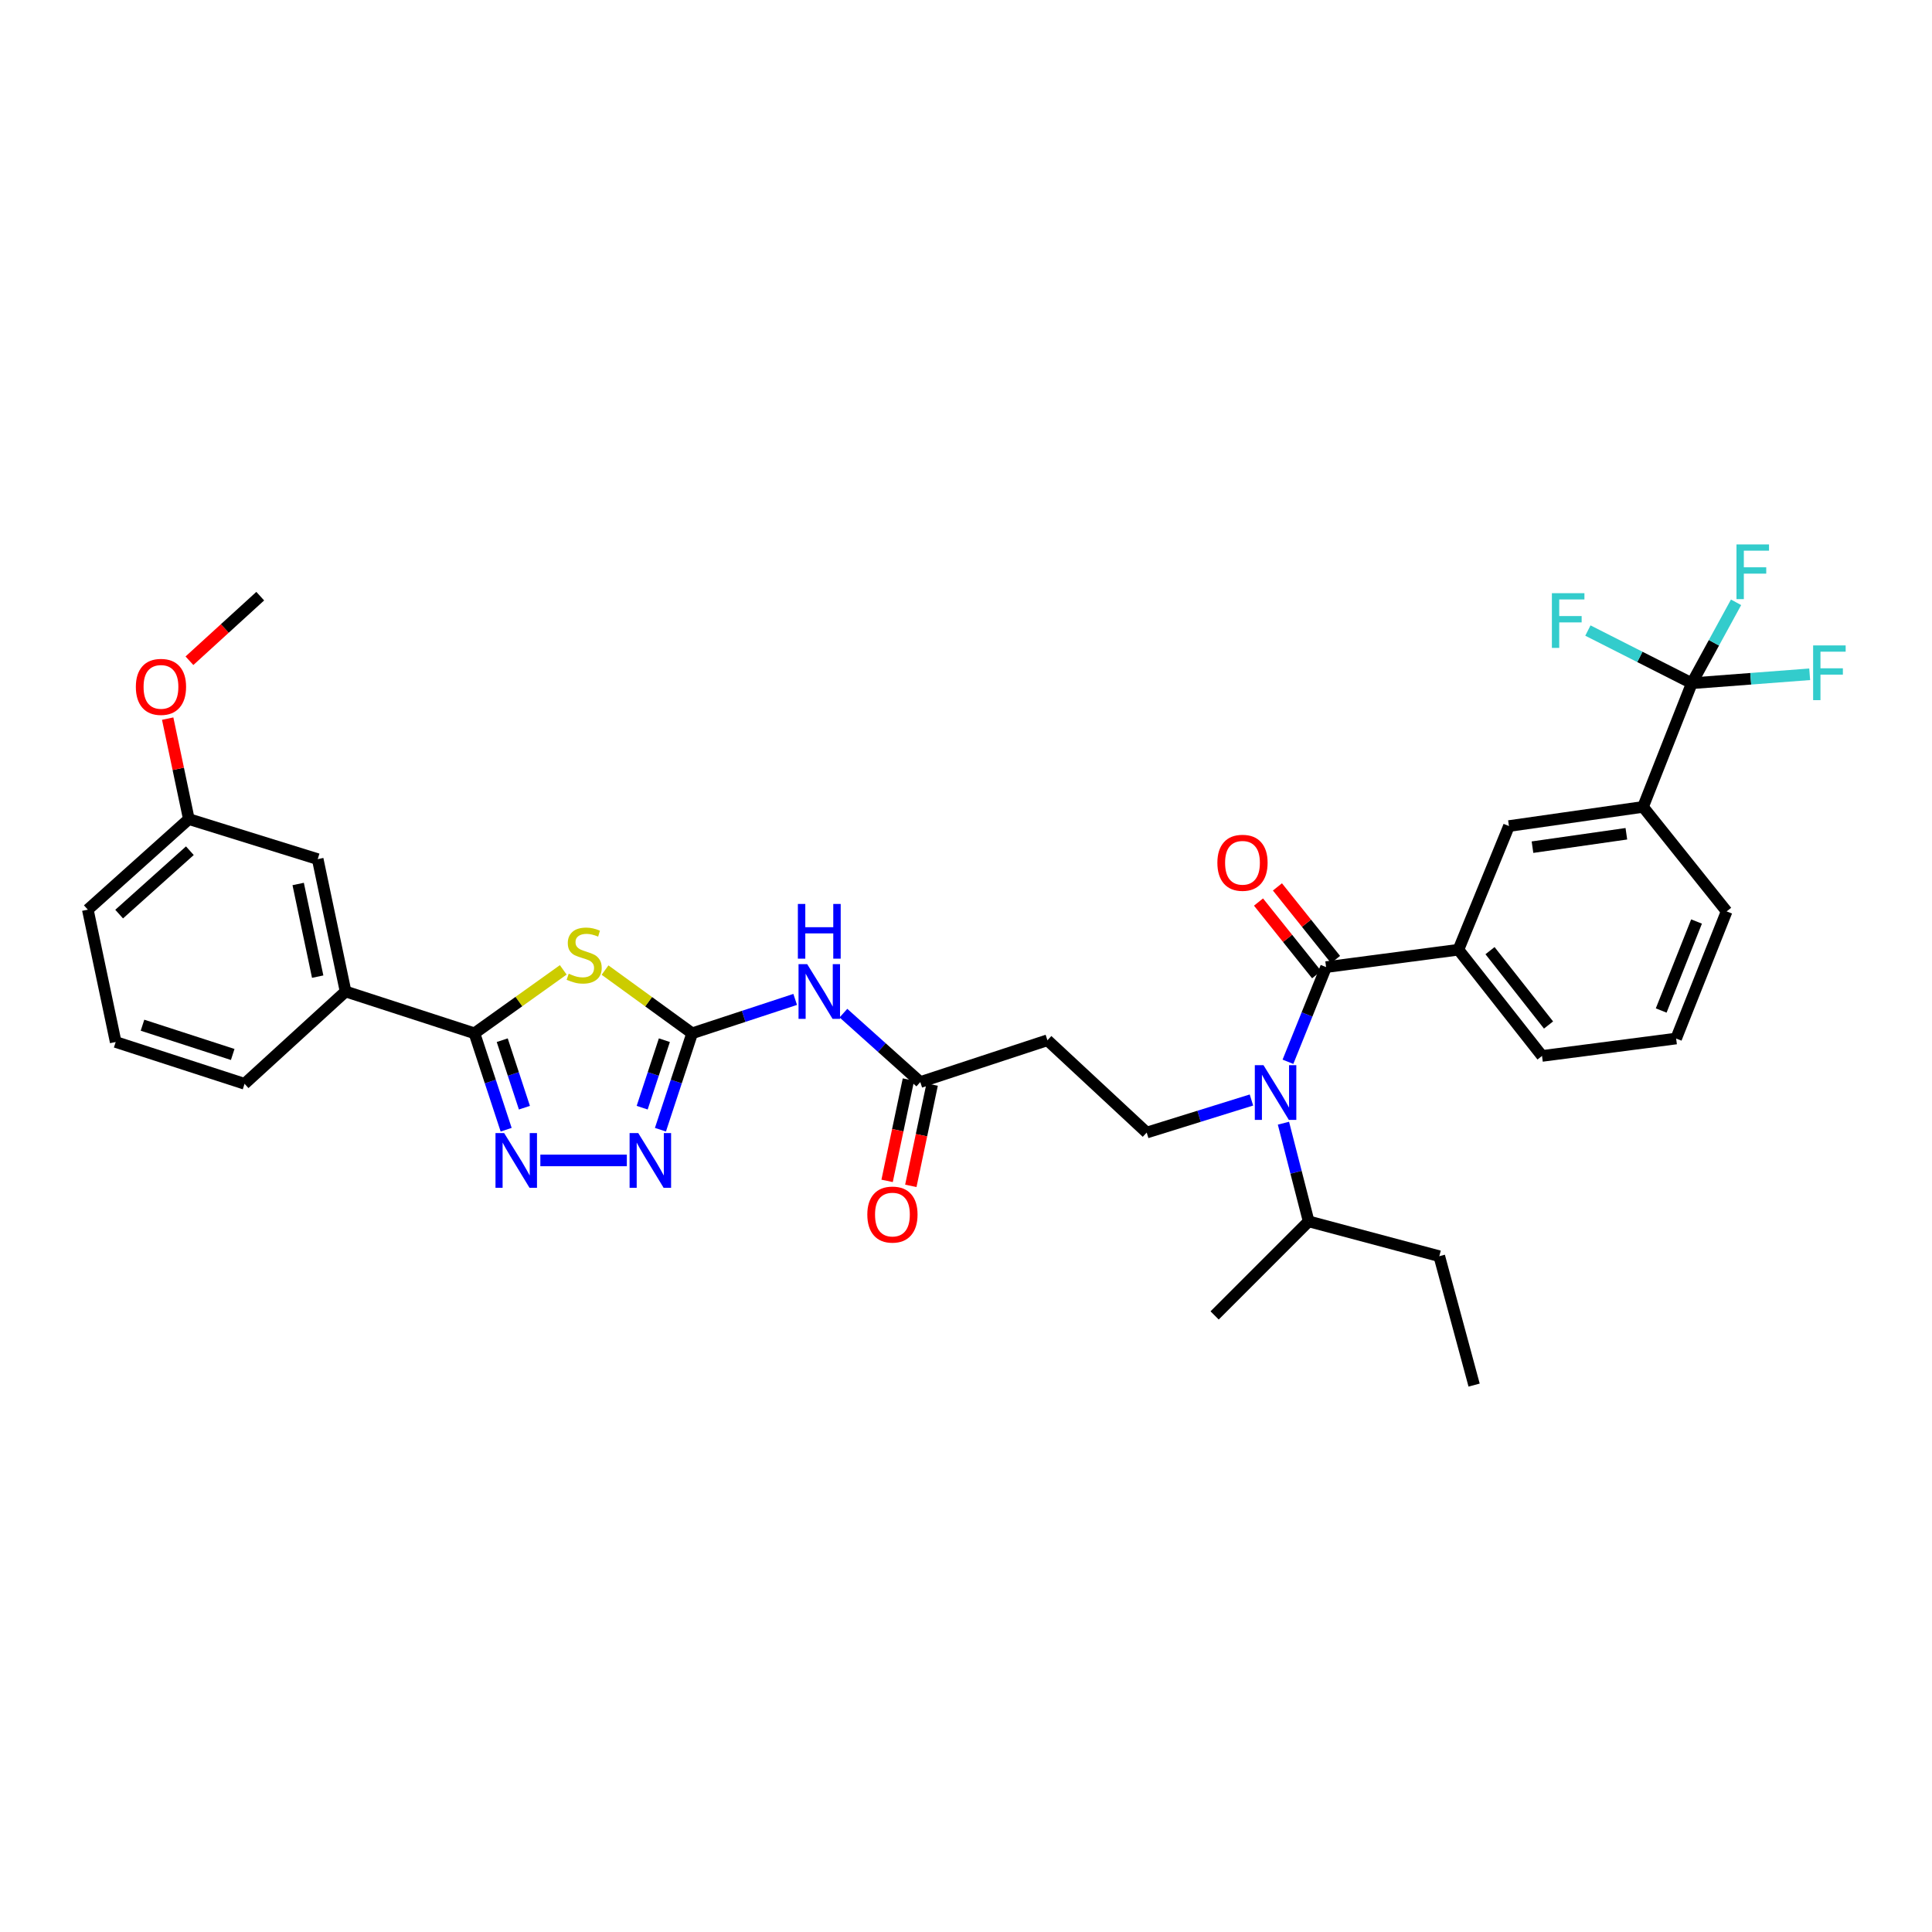 <?xml version='1.0' encoding='iso-8859-1'?>
<svg version='1.1' baseProfile='full'
              xmlns='http://www.w3.org/2000/svg'
                      xmlns:rdkit='http://www.rdkit.org/xml'
                      xmlns:xlink='http://www.w3.org/1999/xlink'
                  xml:space='preserve'
width='1000px' height='1000px' viewBox='0 0 1000 1000'>
<!-- END OF HEADER -->
<rect style='opacity:1.0;fill:#FFFFFF;stroke:none' width='1000' height='1000' x='0' y='0'> </rect>
<path class='bond-0' d='M 647.745,569.363 L 620.636,577.789' style='fill:none;fill-rule:evenodd;stroke:#0000FF;stroke-width:6px;stroke-linecap:butt;stroke-linejoin:miter;stroke-opacity:1' />
<path class='bond-0' d='M 620.636,577.789 L 593.527,586.214' style='fill:none;fill-rule:evenodd;stroke:#000000;stroke-width:6px;stroke-linecap:butt;stroke-linejoin:miter;stroke-opacity:1' />
<path class='bond-1' d='M 666.64,549.573 L 676.509,525.074' style='fill:none;fill-rule:evenodd;stroke:#0000FF;stroke-width:6px;stroke-linecap:butt;stroke-linejoin:miter;stroke-opacity:1' />
<path class='bond-1' d='M 676.509,525.074 L 686.378,500.575' style='fill:none;fill-rule:evenodd;stroke:#000000;stroke-width:6px;stroke-linecap:butt;stroke-linejoin:miter;stroke-opacity:1' />
<path class='bond-2' d='M 664.31,581.364 L 670.835,606.776' style='fill:none;fill-rule:evenodd;stroke:#0000FF;stroke-width:6px;stroke-linecap:butt;stroke-linejoin:miter;stroke-opacity:1' />
<path class='bond-2' d='M 670.835,606.776 L 677.361,632.187' style='fill:none;fill-rule:evenodd;stroke:#000000;stroke-width:6px;stroke-linecap:butt;stroke-linejoin:miter;stroke-opacity:1' />
<path class='bond-3' d='M 875.678,353.646 L 850.437,417.647' style='fill:none;fill-rule:evenodd;stroke:#000000;stroke-width:6px;stroke-linecap:butt;stroke-linejoin:miter;stroke-opacity:1' />
<path class='bond-4' d='M 875.678,353.646 L 906.182,351.326' style='fill:none;fill-rule:evenodd;stroke:#000000;stroke-width:6px;stroke-linecap:butt;stroke-linejoin:miter;stroke-opacity:1' />
<path class='bond-4' d='M 906.182,351.326 L 936.686,349.007' style='fill:none;fill-rule:evenodd;stroke:#33CCCC;stroke-width:6px;stroke-linecap:butt;stroke-linejoin:miter;stroke-opacity:1' />
<path class='bond-5' d='M 875.678,353.646 L 848.784,340.009' style='fill:none;fill-rule:evenodd;stroke:#000000;stroke-width:6px;stroke-linecap:butt;stroke-linejoin:miter;stroke-opacity:1' />
<path class='bond-5' d='M 848.784,340.009 L 821.891,326.372' style='fill:none;fill-rule:evenodd;stroke:#33CCCC;stroke-width:6px;stroke-linecap:butt;stroke-linejoin:miter;stroke-opacity:1' />
<path class='bond-6' d='M 875.678,353.646 L 887.131,332.701' style='fill:none;fill-rule:evenodd;stroke:#000000;stroke-width:6px;stroke-linecap:butt;stroke-linejoin:miter;stroke-opacity:1' />
<path class='bond-6' d='M 887.131,332.701 L 898.584,311.755' style='fill:none;fill-rule:evenodd;stroke:#33CCCC;stroke-width:6px;stroke-linecap:butt;stroke-linejoin:miter;stroke-opacity:1' />
<path class='bond-7' d='M 691.276,496.657 L 676.238,477.861' style='fill:none;fill-rule:evenodd;stroke:#000000;stroke-width:6px;stroke-linecap:butt;stroke-linejoin:miter;stroke-opacity:1' />
<path class='bond-7' d='M 676.238,477.861 L 661.2,459.064' style='fill:none;fill-rule:evenodd;stroke:#FF0000;stroke-width:6px;stroke-linecap:butt;stroke-linejoin:miter;stroke-opacity:1' />
<path class='bond-7' d='M 681.481,504.493 L 666.443,485.697' style='fill:none;fill-rule:evenodd;stroke:#000000;stroke-width:6px;stroke-linecap:butt;stroke-linejoin:miter;stroke-opacity:1' />
<path class='bond-7' d='M 666.443,485.697 L 651.406,466.9' style='fill:none;fill-rule:evenodd;stroke:#FF0000;stroke-width:6px;stroke-linecap:butt;stroke-linejoin:miter;stroke-opacity:1' />
<path class='bond-8' d='M 686.378,500.575 L 754.881,491.565' style='fill:none;fill-rule:evenodd;stroke:#000000;stroke-width:6px;stroke-linecap:butt;stroke-linejoin:miter;stroke-opacity:1' />
<path class='bond-9' d='M 850.437,417.647 L 781.028,427.563' style='fill:none;fill-rule:evenodd;stroke:#000000;stroke-width:6px;stroke-linecap:butt;stroke-linejoin:miter;stroke-opacity:1' />
<path class='bond-9' d='M 841.8,431.552 L 793.213,438.494' style='fill:none;fill-rule:evenodd;stroke:#000000;stroke-width:6px;stroke-linecap:butt;stroke-linejoin:miter;stroke-opacity:1' />
<path class='bond-10' d='M 850.437,417.647 L 893.706,471.731' style='fill:none;fill-rule:evenodd;stroke:#000000;stroke-width:6px;stroke-linecap:butt;stroke-linejoin:miter;stroke-opacity:1' />
<path class='bond-11' d='M 754.881,491.565 L 781.028,427.563' style='fill:none;fill-rule:evenodd;stroke:#000000;stroke-width:6px;stroke-linecap:butt;stroke-linejoin:miter;stroke-opacity:1' />
<path class='bond-12' d='M 754.881,491.565 L 798.15,546.548' style='fill:none;fill-rule:evenodd;stroke:#000000;stroke-width:6px;stroke-linecap:butt;stroke-linejoin:miter;stroke-opacity:1' />
<path class='bond-12' d='M 771.229,492.055 L 801.517,530.543' style='fill:none;fill-rule:evenodd;stroke:#000000;stroke-width:6px;stroke-linecap:butt;stroke-linejoin:miter;stroke-opacity:1' />
<path class='bond-13' d='M 436.556,524.4 L 456.448,542.237' style='fill:none;fill-rule:evenodd;stroke:#0000FF;stroke-width:6px;stroke-linecap:butt;stroke-linejoin:miter;stroke-opacity:1' />
<path class='bond-13' d='M 456.448,542.237 L 476.34,560.074' style='fill:none;fill-rule:evenodd;stroke:#000000;stroke-width:6px;stroke-linecap:butt;stroke-linejoin:miter;stroke-opacity:1' />
<path class='bond-14' d='M 411.588,517.297 L 384.921,526.065' style='fill:none;fill-rule:evenodd;stroke:#0000FF;stroke-width:6px;stroke-linecap:butt;stroke-linejoin:miter;stroke-opacity:1' />
<path class='bond-14' d='M 384.921,526.065 L 358.254,534.834' style='fill:none;fill-rule:evenodd;stroke:#000000;stroke-width:6px;stroke-linecap:butt;stroke-linejoin:miter;stroke-opacity:1' />
<path class='bond-15' d='M 470.202,558.783 L 464.685,584.999' style='fill:none;fill-rule:evenodd;stroke:#000000;stroke-width:6px;stroke-linecap:butt;stroke-linejoin:miter;stroke-opacity:1' />
<path class='bond-15' d='M 464.685,584.999 L 459.167,611.215' style='fill:none;fill-rule:evenodd;stroke:#FF0000;stroke-width:6px;stroke-linecap:butt;stroke-linejoin:miter;stroke-opacity:1' />
<path class='bond-15' d='M 482.477,561.366 L 476.959,587.583' style='fill:none;fill-rule:evenodd;stroke:#000000;stroke-width:6px;stroke-linecap:butt;stroke-linejoin:miter;stroke-opacity:1' />
<path class='bond-15' d='M 476.959,587.583 L 471.441,613.799' style='fill:none;fill-rule:evenodd;stroke:#FF0000;stroke-width:6px;stroke-linecap:butt;stroke-linejoin:miter;stroke-opacity:1' />
<path class='bond-16' d='M 476.34,560.074 L 542.146,538.436' style='fill:none;fill-rule:evenodd;stroke:#000000;stroke-width:6px;stroke-linecap:butt;stroke-linejoin:miter;stroke-opacity:1' />
<path class='bond-17' d='M 279.683,600.633 L 324.453,600.633' style='fill:none;fill-rule:evenodd;stroke:#0000FF;stroke-width:6px;stroke-linecap:butt;stroke-linejoin:miter;stroke-opacity:1' />
<path class='bond-18' d='M 261.983,584.741 L 253.78,559.787' style='fill:none;fill-rule:evenodd;stroke:#0000FF;stroke-width:6px;stroke-linecap:butt;stroke-linejoin:miter;stroke-opacity:1' />
<path class='bond-18' d='M 253.78,559.787 L 245.576,534.834' style='fill:none;fill-rule:evenodd;stroke:#000000;stroke-width:6px;stroke-linecap:butt;stroke-linejoin:miter;stroke-opacity:1' />
<path class='bond-18' d='M 271.439,573.337 L 265.696,555.87' style='fill:none;fill-rule:evenodd;stroke:#0000FF;stroke-width:6px;stroke-linecap:butt;stroke-linejoin:miter;stroke-opacity:1' />
<path class='bond-18' d='M 265.696,555.87 L 259.954,538.402' style='fill:none;fill-rule:evenodd;stroke:#000000;stroke-width:6px;stroke-linecap:butt;stroke-linejoin:miter;stroke-opacity:1' />
<path class='bond-19' d='M 341.842,584.741 L 350.048,559.787' style='fill:none;fill-rule:evenodd;stroke:#0000FF;stroke-width:6px;stroke-linecap:butt;stroke-linejoin:miter;stroke-opacity:1' />
<path class='bond-19' d='M 350.048,559.787 L 358.254,534.834' style='fill:none;fill-rule:evenodd;stroke:#000000;stroke-width:6px;stroke-linecap:butt;stroke-linejoin:miter;stroke-opacity:1' />
<path class='bond-19' d='M 332.388,573.336 L 338.132,555.869' style='fill:none;fill-rule:evenodd;stroke:#0000FF;stroke-width:6px;stroke-linecap:butt;stroke-linejoin:miter;stroke-opacity:1' />
<path class='bond-19' d='M 338.132,555.869 L 343.876,538.401' style='fill:none;fill-rule:evenodd;stroke:#000000;stroke-width:6px;stroke-linecap:butt;stroke-linejoin:miter;stroke-opacity:1' />
<path class='bond-20' d='M 358.254,534.834 L 335.713,518.473' style='fill:none;fill-rule:evenodd;stroke:#000000;stroke-width:6px;stroke-linecap:butt;stroke-linejoin:miter;stroke-opacity:1' />
<path class='bond-20' d='M 335.713,518.473 L 313.171,502.112' style='fill:none;fill-rule:evenodd;stroke:#CCCC00;stroke-width:6px;stroke-linecap:butt;stroke-linejoin:miter;stroke-opacity:1' />
<path class='bond-21' d='M 291.54,502.001 L 268.558,518.417' style='fill:none;fill-rule:evenodd;stroke:#CCCC00;stroke-width:6px;stroke-linecap:butt;stroke-linejoin:miter;stroke-opacity:1' />
<path class='bond-21' d='M 268.558,518.417 L 245.576,534.834' style='fill:none;fill-rule:evenodd;stroke:#000000;stroke-width:6px;stroke-linecap:butt;stroke-linejoin:miter;stroke-opacity:1' />
<path class='bond-22' d='M 245.576,534.834 L 178.871,513.196' style='fill:none;fill-rule:evenodd;stroke:#000000;stroke-width:6px;stroke-linecap:butt;stroke-linejoin:miter;stroke-opacity:1' />
<path class='bond-23' d='M 178.871,513.196 L 164.446,444.686' style='fill:none;fill-rule:evenodd;stroke:#000000;stroke-width:6px;stroke-linecap:butt;stroke-linejoin:miter;stroke-opacity:1' />
<path class='bond-23' d='M 164.433,505.504 L 154.335,457.547' style='fill:none;fill-rule:evenodd;stroke:#000000;stroke-width:6px;stroke-linecap:butt;stroke-linejoin:miter;stroke-opacity:1' />
<path class='bond-24' d='M 178.871,513.196 L 126.585,560.973' style='fill:none;fill-rule:evenodd;stroke:#000000;stroke-width:6px;stroke-linecap:butt;stroke-linejoin:miter;stroke-opacity:1' />
<path class='bond-25' d='M 164.446,444.686 L 97.741,423.954' style='fill:none;fill-rule:evenodd;stroke:#000000;stroke-width:6px;stroke-linecap:butt;stroke-linejoin:miter;stroke-opacity:1' />
<path class='bond-26' d='M 97.741,423.954 L 92.267,397.954' style='fill:none;fill-rule:evenodd;stroke:#000000;stroke-width:6px;stroke-linecap:butt;stroke-linejoin:miter;stroke-opacity:1' />
<path class='bond-26' d='M 92.267,397.954 L 86.792,371.954' style='fill:none;fill-rule:evenodd;stroke:#FF0000;stroke-width:6px;stroke-linecap:butt;stroke-linejoin:miter;stroke-opacity:1' />
<path class='bond-27' d='M 97.741,423.954 L 45.455,470.833' style='fill:none;fill-rule:evenodd;stroke:#000000;stroke-width:6px;stroke-linecap:butt;stroke-linejoin:miter;stroke-opacity:1' />
<path class='bond-27' d='M 98.272,440.325 L 61.671,473.14' style='fill:none;fill-rule:evenodd;stroke:#000000;stroke-width:6px;stroke-linecap:butt;stroke-linejoin:miter;stroke-opacity:1' />
<path class='bond-28' d='M 98.055,341.998 L 116.375,325.285' style='fill:none;fill-rule:evenodd;stroke:#FF0000;stroke-width:6px;stroke-linecap:butt;stroke-linejoin:miter;stroke-opacity:1' />
<path class='bond-28' d='M 116.375,325.285 L 134.696,308.572' style='fill:none;fill-rule:evenodd;stroke:#000000;stroke-width:6px;stroke-linecap:butt;stroke-linejoin:miter;stroke-opacity:1' />
<path class='bond-29' d='M 59.88,539.335 L 126.585,560.973' style='fill:none;fill-rule:evenodd;stroke:#000000;stroke-width:6px;stroke-linecap:butt;stroke-linejoin:miter;stroke-opacity:1' />
<path class='bond-29' d='M 73.756,530.649 L 120.45,545.796' style='fill:none;fill-rule:evenodd;stroke:#000000;stroke-width:6px;stroke-linecap:butt;stroke-linejoin:miter;stroke-opacity:1' />
<path class='bond-30' d='M 59.88,539.335 L 45.455,470.833' style='fill:none;fill-rule:evenodd;stroke:#000000;stroke-width:6px;stroke-linecap:butt;stroke-linejoin:miter;stroke-opacity:1' />
<path class='bond-31' d='M 593.527,586.214 L 542.146,538.436' style='fill:none;fill-rule:evenodd;stroke:#000000;stroke-width:6px;stroke-linecap:butt;stroke-linejoin:miter;stroke-opacity:1' />
<path class='bond-32' d='M 677.361,632.187 L 744.972,650.215' style='fill:none;fill-rule:evenodd;stroke:#000000;stroke-width:6px;stroke-linecap:butt;stroke-linejoin:miter;stroke-opacity:1' />
<path class='bond-33' d='M 677.361,632.187 L 628.684,680.864' style='fill:none;fill-rule:evenodd;stroke:#000000;stroke-width:6px;stroke-linecap:butt;stroke-linejoin:miter;stroke-opacity:1' />
<path class='bond-34' d='M 744.972,650.215 L 763,716.92' style='fill:none;fill-rule:evenodd;stroke:#000000;stroke-width:6px;stroke-linecap:butt;stroke-linejoin:miter;stroke-opacity:1' />
<path class='bond-35' d='M 893.706,471.731 L 867.566,537.537' style='fill:none;fill-rule:evenodd;stroke:#000000;stroke-width:6px;stroke-linecap:butt;stroke-linejoin:miter;stroke-opacity:1' />
<path class='bond-35' d='M 878.127,476.972 L 859.829,523.036' style='fill:none;fill-rule:evenodd;stroke:#000000;stroke-width:6px;stroke-linecap:butt;stroke-linejoin:miter;stroke-opacity:1' />
<path class='bond-36' d='M 798.15,546.548 L 867.566,537.537' style='fill:none;fill-rule:evenodd;stroke:#000000;stroke-width:6px;stroke-linecap:butt;stroke-linejoin:miter;stroke-opacity:1' />
<path  class='atom-0' d='M 653.972 551.322
L 663.252 566.322
Q 664.172 567.802, 665.652 570.482
Q 667.132 573.162, 667.212 573.322
L 667.212 551.322
L 670.972 551.322
L 670.972 579.642
L 667.092 579.642
L 657.132 563.242
Q 655.972 561.322, 654.732 559.122
Q 653.532 556.922, 653.172 556.242
L 653.172 579.642
L 649.492 579.642
L 649.492 551.322
L 653.972 551.322
' fill='#0000FF'/>
<path  class='atom-3' d='M 630.109 446.571
Q 630.109 439.771, 633.469 435.971
Q 636.829 432.171, 643.109 432.171
Q 649.389 432.171, 652.749 435.971
Q 656.109 439.771, 656.109 446.571
Q 656.109 453.451, 652.709 457.371
Q 649.309 461.251, 643.109 461.251
Q 636.869 461.251, 633.469 457.371
Q 630.109 453.491, 630.109 446.571
M 643.109 458.051
Q 647.429 458.051, 649.749 455.171
Q 652.109 452.251, 652.109 446.571
Q 652.109 441.011, 649.749 438.211
Q 647.429 435.371, 643.109 435.371
Q 638.789 435.371, 636.429 438.171
Q 634.109 440.971, 634.109 446.571
Q 634.109 452.291, 636.429 455.171
Q 638.789 458.051, 643.109 458.051
' fill='#FF0000'/>
<path  class='atom-6' d='M 417.8 499.036
L 427.08 514.036
Q 428 515.516, 429.48 518.196
Q 430.96 520.876, 431.04 521.036
L 431.04 499.036
L 434.8 499.036
L 434.8 527.356
L 430.92 527.356
L 420.96 510.956
Q 419.8 509.036, 418.56 506.836
Q 417.36 504.636, 417 503.956
L 417 527.356
L 413.32 527.356
L 413.32 499.036
L 417.8 499.036
' fill='#0000FF'/>
<path  class='atom-6' d='M 412.98 467.884
L 416.82 467.884
L 416.82 479.924
L 431.3 479.924
L 431.3 467.884
L 435.14 467.884
L 435.14 496.204
L 431.3 496.204
L 431.3 483.124
L 416.82 483.124
L 416.82 496.204
L 412.98 496.204
L 412.98 467.884
' fill='#0000FF'/>
<path  class='atom-8' d='M 448.922 628.657
Q 448.922 621.857, 452.282 618.057
Q 455.642 614.257, 461.922 614.257
Q 468.202 614.257, 471.562 618.057
Q 474.922 621.857, 474.922 628.657
Q 474.922 635.537, 471.522 639.457
Q 468.122 643.337, 461.922 643.337
Q 455.682 643.337, 452.282 639.457
Q 448.922 635.577, 448.922 628.657
M 461.922 640.137
Q 466.242 640.137, 468.562 637.257
Q 470.922 634.337, 470.922 628.657
Q 470.922 623.097, 468.562 620.297
Q 466.242 617.457, 461.922 617.457
Q 457.602 617.457, 455.242 620.257
Q 452.922 623.057, 452.922 628.657
Q 452.922 634.377, 455.242 637.257
Q 457.602 640.137, 461.922 640.137
' fill='#FF0000'/>
<path  class='atom-9' d='M 260.947 586.473
L 270.227 601.473
Q 271.147 602.953, 272.627 605.633
Q 274.107 608.313, 274.187 608.473
L 274.187 586.473
L 277.947 586.473
L 277.947 614.793
L 274.067 614.793
L 264.107 598.393
Q 262.947 596.473, 261.707 594.273
Q 260.507 592.073, 260.147 591.393
L 260.147 614.793
L 256.467 614.793
L 256.467 586.473
L 260.947 586.473
' fill='#0000FF'/>
<path  class='atom-10' d='M 330.356 586.473
L 339.636 601.473
Q 340.556 602.953, 342.036 605.633
Q 343.516 608.313, 343.596 608.473
L 343.596 586.473
L 347.356 586.473
L 347.356 614.793
L 343.476 614.793
L 333.516 598.393
Q 332.356 596.473, 331.116 594.273
Q 329.916 592.073, 329.556 591.393
L 329.556 614.793
L 325.876 614.793
L 325.876 586.473
L 330.356 586.473
' fill='#0000FF'/>
<path  class='atom-12' d='M 294.365 503.988
Q 294.685 504.108, 296.005 504.668
Q 297.325 505.228, 298.765 505.588
Q 300.245 505.908, 301.685 505.908
Q 304.365 505.908, 305.925 504.628
Q 307.485 503.308, 307.485 501.028
Q 307.485 499.468, 306.685 498.508
Q 305.925 497.548, 304.725 497.028
Q 303.525 496.508, 301.525 495.908
Q 299.005 495.148, 297.485 494.428
Q 296.005 493.708, 294.925 492.188
Q 293.885 490.668, 293.885 488.108
Q 293.885 484.548, 296.285 482.348
Q 298.725 480.148, 303.525 480.148
Q 306.805 480.148, 310.525 481.708
L 309.605 484.788
Q 306.205 483.388, 303.645 483.388
Q 300.885 483.388, 299.365 484.548
Q 297.845 485.668, 297.885 487.628
Q 297.885 489.148, 298.645 490.068
Q 299.445 490.988, 300.565 491.508
Q 301.725 492.028, 303.645 492.628
Q 306.205 493.428, 307.725 494.228
Q 309.245 495.028, 310.325 496.668
Q 311.445 498.268, 311.445 501.028
Q 311.445 504.948, 308.805 507.068
Q 306.205 509.148, 301.845 509.148
Q 299.325 509.148, 297.405 508.588
Q 295.525 508.068, 293.285 507.148
L 294.365 503.988
' fill='#CCCC00'/>
<path  class='atom-17' d='M 70.316 355.524
Q 70.316 348.724, 73.676 344.924
Q 77.036 341.124, 83.316 341.124
Q 89.596 341.124, 92.956 344.924
Q 96.316 348.724, 96.316 355.524
Q 96.316 362.404, 92.916 366.324
Q 89.516 370.204, 83.316 370.204
Q 77.076 370.204, 73.676 366.324
Q 70.316 362.444, 70.316 355.524
M 83.316 367.004
Q 87.636 367.004, 89.956 364.124
Q 92.316 361.204, 92.316 355.524
Q 92.316 349.964, 89.956 347.164
Q 87.636 344.324, 83.316 344.324
Q 78.996 344.324, 76.636 347.124
Q 74.316 349.924, 74.316 355.524
Q 74.316 361.244, 76.636 364.124
Q 78.996 367.004, 83.316 367.004
' fill='#FF0000'/>
<path  class='atom-29' d='M 938.471 334.071
L 955.311 334.071
L 955.311 337.311
L 942.271 337.311
L 942.271 345.911
L 953.871 345.911
L 953.871 349.191
L 942.271 349.191
L 942.271 362.391
L 938.471 362.391
L 938.471 334.071
' fill='#33CCCC'/>
<path  class='atom-30' d='M 803.257 307.032
L 820.097 307.032
L 820.097 310.272
L 807.057 310.272
L 807.057 318.872
L 818.657 318.872
L 818.657 322.152
L 807.057 322.152
L 807.057 335.352
L 803.257 335.352
L 803.257 307.032
' fill='#33CCCC'/>
<path  class='atom-31' d='M 898.805 281.792
L 915.645 281.792
L 915.645 285.032
L 902.605 285.032
L 902.605 293.632
L 914.205 293.632
L 914.205 296.912
L 902.605 296.912
L 902.605 310.112
L 898.805 310.112
L 898.805 281.792
' fill='#33CCCC'/>
</svg>
